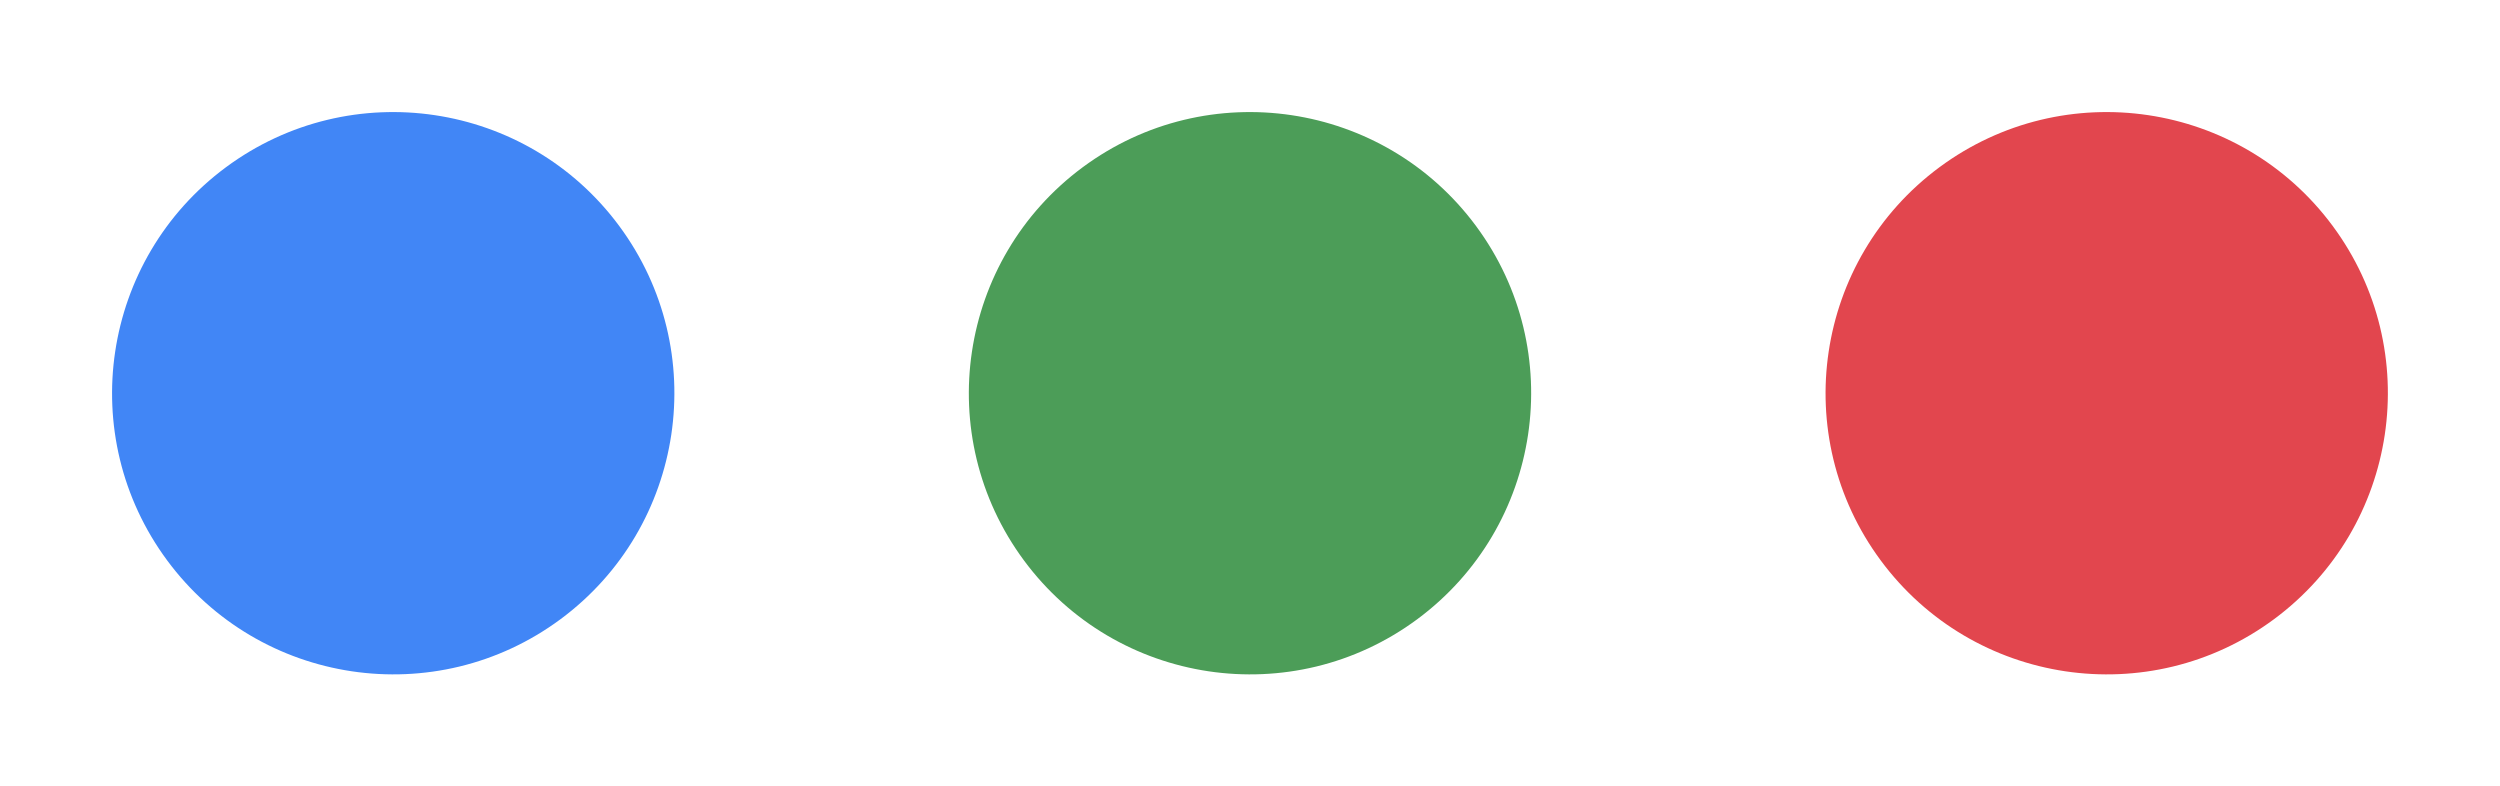 <?xml version="1.0" encoding="utf-8"?>
<svg xmlns="http://www.w3.org/2000/svg" fill="none" height="100%" overflow="visible" preserveAspectRatio="none" style="display: block;" viewBox="0 0 42.771 13.455" width="100%">
<g id="Frame 1000003036">
<path d="M3.866 2.861C6.002 1.281 9.014 1.731 10.594 3.866C12.174 6.001 11.724 9.013 9.589 10.594C7.454 12.174 4.442 11.724 2.861 9.589C1.281 7.454 1.731 4.442 3.866 2.861Z" fill="#4186F6" id="Vector"/>
<path d="M18.524 2.861C20.659 1.281 23.671 1.731 25.252 3.866C26.832 6.001 26.382 9.013 24.247 10.594C22.112 12.174 19.1 11.724 17.519 9.589C15.939 7.454 16.389 4.442 18.524 2.861Z" fill="#4C9D58" id="Vector_2"/>
<path d="M33.181 2.861C35.317 1.281 38.329 1.731 39.909 3.866C41.489 6.001 41.039 9.013 38.904 10.594C36.769 12.174 33.757 11.724 32.177 9.589C30.596 7.454 31.046 4.442 33.181 2.861Z" fill="#E2464E" id="Vector_3"/>
</g>
</svg>